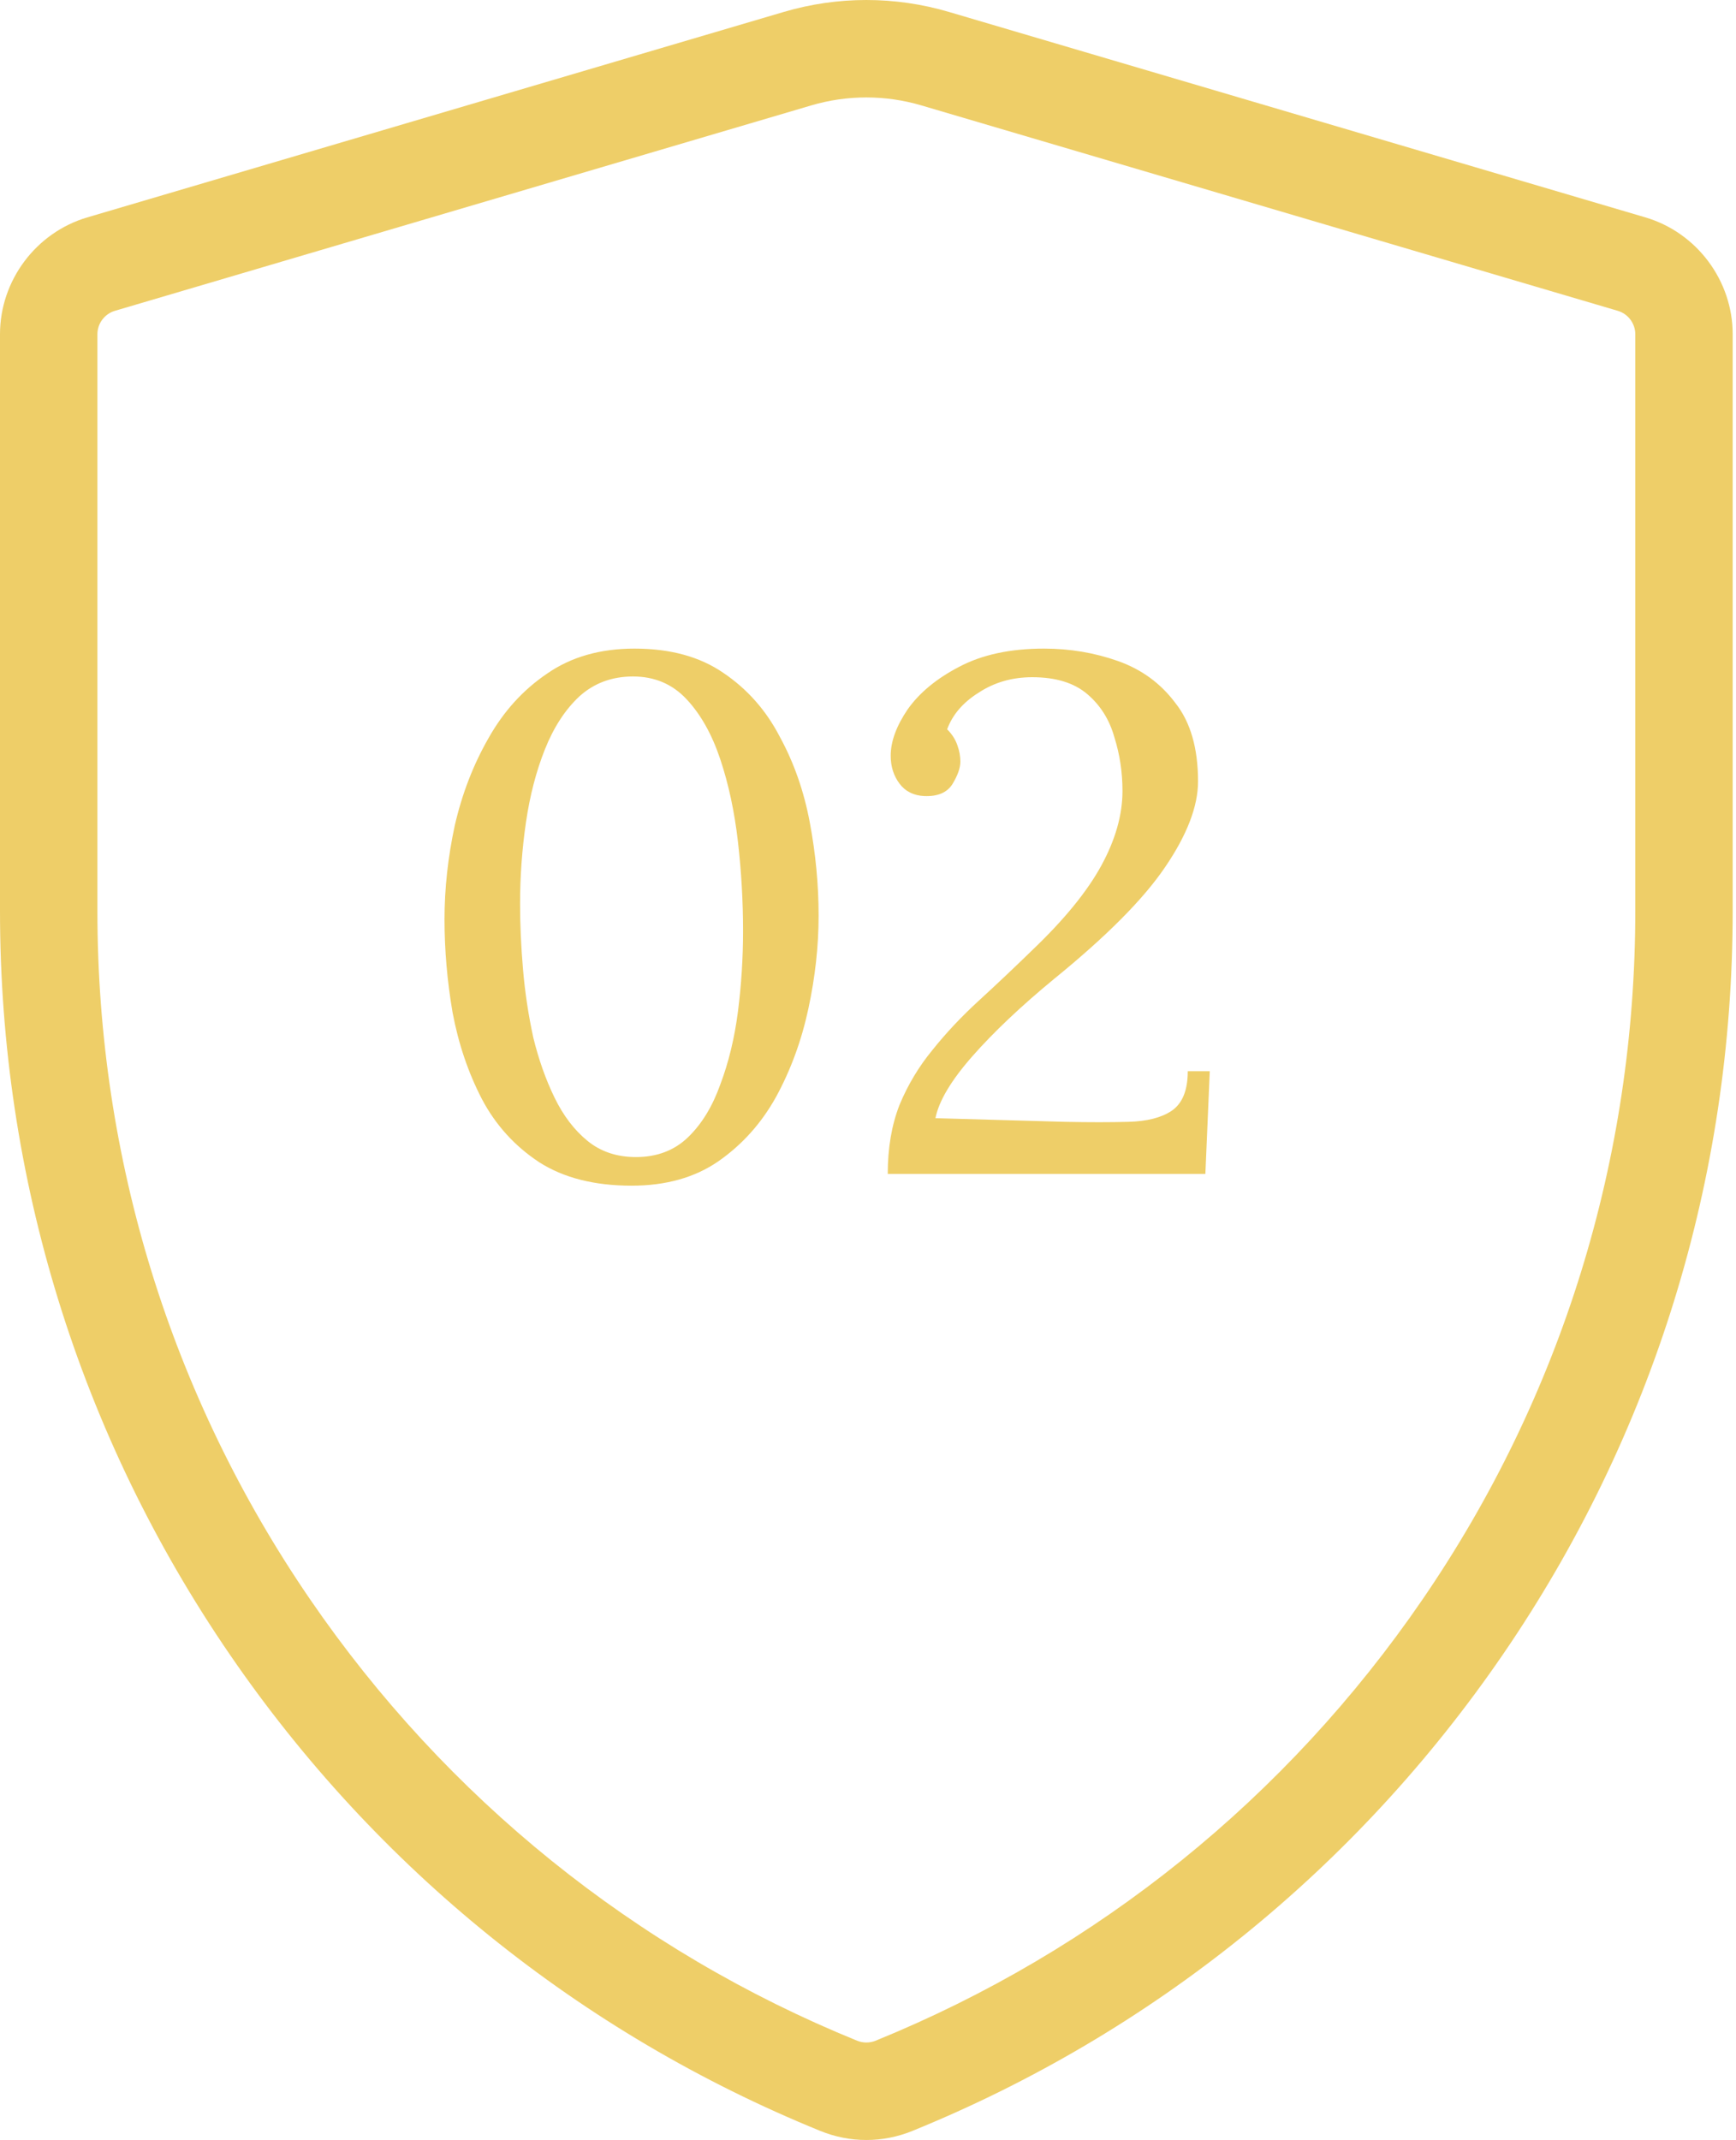<?xml version="1.0" encoding="UTF-8"?> <svg xmlns="http://www.w3.org/2000/svg" width="142" height="175" viewBox="0 0 142 175" fill="none"> <path d="M134.587 17.777L77.626 0.978C73.204 -0.326 68.527 -0.326 64.103 0.978L7.143 17.777C2.937 19.017 0 22.945 0 27.33V74.502C0 96.334 6.499 117.355 18.793 135.294C30.797 152.809 47.501 166.283 67.099 174.259C68.314 174.753 69.589 175 70.865 175C72.14 175 73.416 174.753 74.629 174.259C94.228 166.283 110.932 152.81 122.936 135.294C135.23 117.355 141.729 96.334 141.729 74.502V27.33C141.729 22.945 138.792 19.017 134.587 17.777ZM133.762 74.502C133.762 94.718 127.746 114.182 116.364 130.789C105.246 147.013 89.776 159.493 71.627 166.879C71.135 167.079 70.594 167.079 70.103 166.879C51.954 159.493 36.484 147.013 25.365 130.789C13.984 114.182 7.968 94.719 7.968 74.502V27.33C7.968 26.453 8.555 25.668 9.396 25.419L66.357 8.62C67.832 8.185 69.348 7.968 70.865 7.968C72.381 7.968 73.898 8.186 75.372 8.621L132.334 25.419C133.174 25.667 133.762 26.453 133.762 27.33V74.502Z" fill="#EECE68"></path> <path d="M51.66 96.96C48.62 96.96 46.1 96.32 44.1 95.04C42.1 93.72 40.54 92 39.42 89.88C38.3 87.72 37.5 85.36 37.02 82.8C36.58 80.24 36.36 77.7 36.36 75.18C36.36 72.66 36.64 70.1 37.2 67.5C37.8 64.9 38.72 62.52 39.96 60.36C41.2 58.16 42.8 56.4 44.76 55.08C46.72 53.72 49.1 53.04 51.9 53.04C54.82 53.04 57.24 53.7 59.16 55.02C61.12 56.34 62.66 58.08 63.78 60.24C64.94 62.36 65.76 64.7 66.24 67.26C66.72 69.82 66.96 72.36 66.96 74.88C66.96 77.36 66.68 79.9 66.12 82.5C65.56 85.1 64.68 87.5 63.48 89.7C62.28 91.86 60.7 93.62 58.74 94.98C56.82 96.3 54.46 96.96 51.66 96.96ZM52.02 94.62C53.74 94.62 55.16 94.08 56.28 93C57.4 91.92 58.28 90.48 58.92 88.68C59.6 86.88 60.08 84.9 60.36 82.74C60.64 80.54 60.78 78.34 60.78 76.14C60.78 73.7 60.64 71.26 60.36 68.82C60.08 66.38 59.6 64.14 58.92 62.1C58.24 60.06 57.32 58.42 56.16 57.18C55 55.94 53.54 55.32 51.78 55.32C50.06 55.32 48.6 55.86 47.4 56.94C46.24 58.02 45.3 59.46 44.58 61.26C43.86 63.06 43.34 65.06 43.02 67.26C42.7 69.46 42.54 71.68 42.54 73.92C42.54 75.6 42.62 77.38 42.78 79.26C42.94 81.14 43.22 83 43.62 84.84C44.06 86.64 44.64 88.28 45.36 89.76C46.08 91.24 46.98 92.42 48.06 93.3C49.14 94.18 50.46 94.62 52.02 94.62ZM72.615 96C72.615 93.88 72.936 92 73.576 90.36C74.255 88.72 75.156 87.22 76.275 85.86C77.395 84.46 78.656 83.12 80.055 81.84C81.496 80.52 82.956 79.14 84.436 77.7C87.035 75.22 88.915 72.92 90.076 70.8C91.236 68.68 91.816 66.64 91.816 64.68C91.816 63.16 91.596 61.7 91.156 60.3C90.755 58.86 90.016 57.68 88.936 56.76C87.856 55.84 86.356 55.38 84.436 55.38C82.796 55.38 81.335 55.8 80.055 56.64C78.775 57.44 77.915 58.44 77.475 59.64C77.876 60.04 78.156 60.48 78.316 60.96C78.475 61.4 78.555 61.84 78.555 62.28C78.555 62.8 78.335 63.42 77.895 64.14C77.456 64.82 76.695 65.14 75.615 65.1C74.736 65.06 74.055 64.72 73.576 64.08C73.096 63.44 72.856 62.68 72.856 61.8C72.856 60.64 73.316 59.38 74.236 58.02C75.195 56.66 76.596 55.5 78.436 54.54C80.316 53.54 82.635 53.04 85.395 53.04C87.516 53.04 89.535 53.38 91.456 54.06C93.376 54.74 94.936 55.88 96.135 57.48C97.376 59.04 97.996 61.18 97.996 63.9C97.996 65.94 97.096 68.28 95.296 70.92C93.535 73.52 90.516 76.56 86.236 80.04C83.516 82.28 81.275 84.4 79.516 86.4C77.796 88.36 76.796 90.04 76.516 91.44L87.135 91.74C89.096 91.78 90.816 91.78 92.296 91.74C93.816 91.7 94.996 91.4 95.835 90.84C96.716 90.24 97.156 89.16 97.156 87.6H98.956L98.596 96H72.615Z" fill="#EECE68"></path> </svg> 